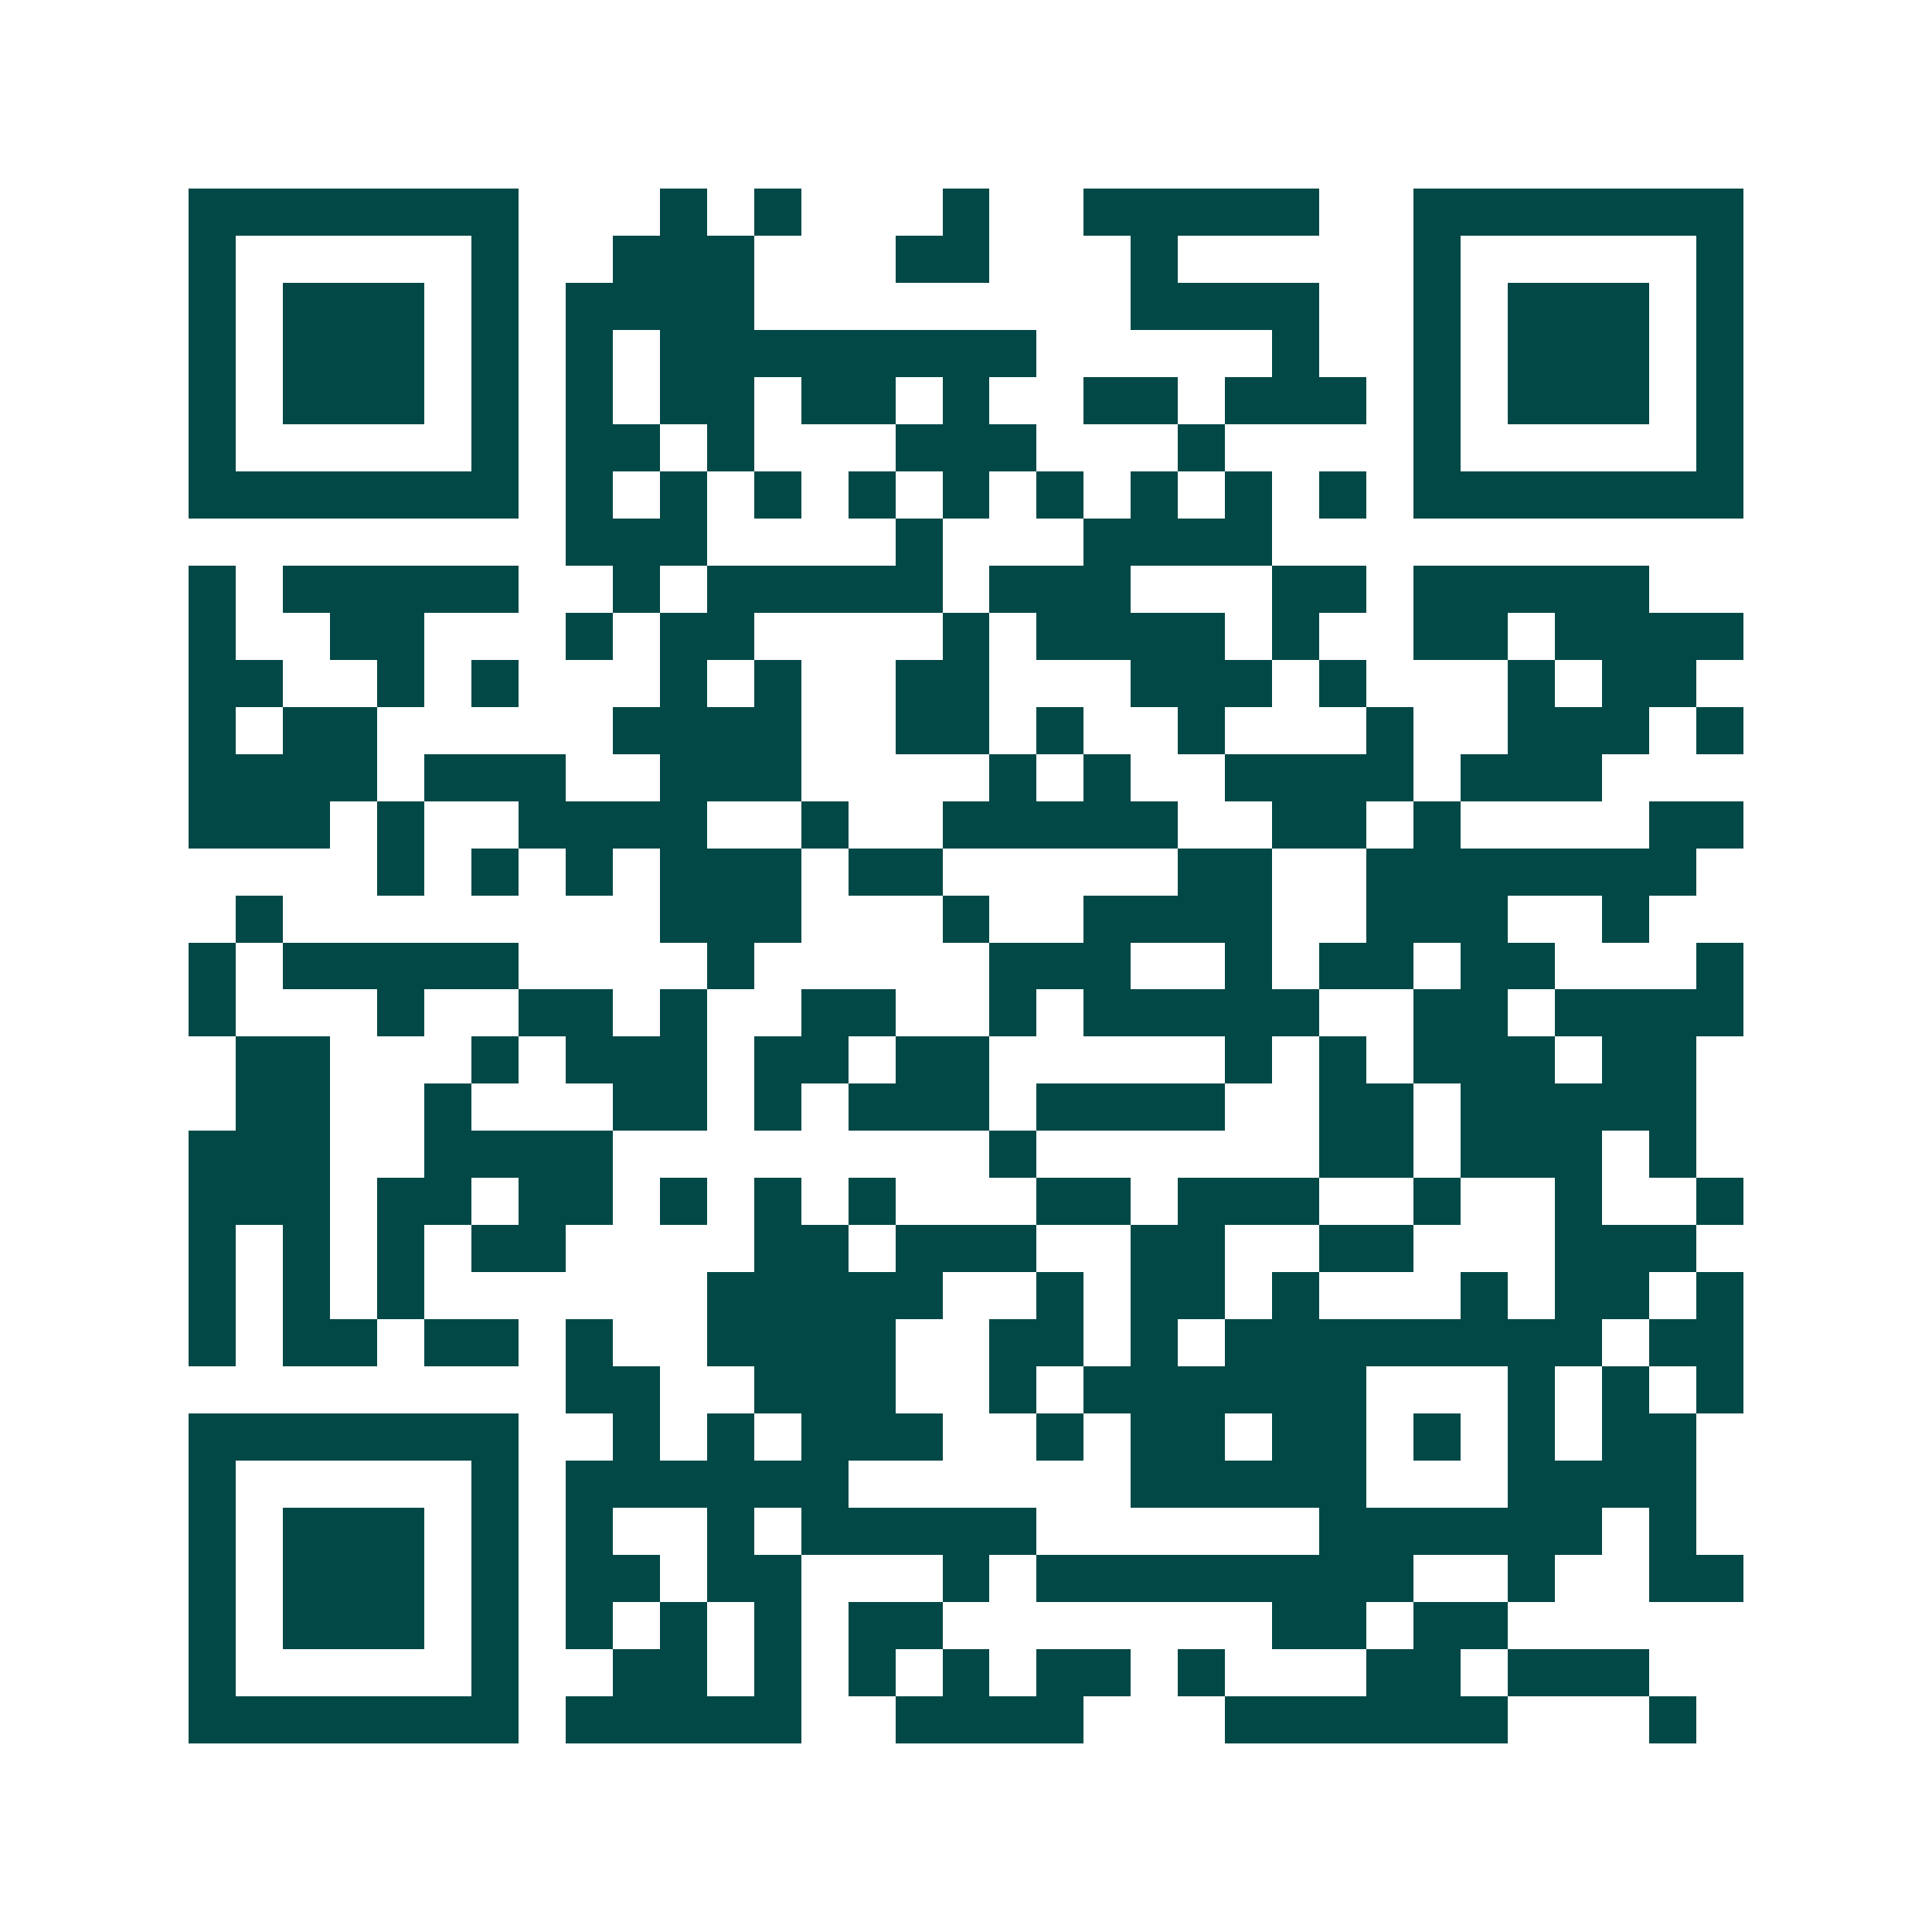 <svg xmlns="http://www.w3.org/2000/svg" width="200" height="200" viewBox="0 0 41 41" shape-rendering="crispEdges"><path fill="#ffffff" d="M0 0h41v41H0z"/><path stroke="#014847" d="M4 4.5h7m3 0h1m1 0h1m3 0h1m2 0h5m2 0h7M4 5.5h1m5 0h1m2 0h3m3 0h2m3 0h1m5 0h1m5 0h1M4 6.5h1m1 0h3m1 0h1m1 0h4m8 0h4m2 0h1m1 0h3m1 0h1M4 7.5h1m1 0h3m1 0h1m1 0h1m1 0h8m5 0h1m2 0h1m1 0h3m1 0h1M4 8.5h1m1 0h3m1 0h1m1 0h1m1 0h2m1 0h2m1 0h1m2 0h2m1 0h3m1 0h1m1 0h3m1 0h1M4 9.5h1m5 0h1m1 0h2m1 0h1m3 0h3m3 0h1m4 0h1m5 0h1M4 10.5h7m1 0h1m1 0h1m1 0h1m1 0h1m1 0h1m1 0h1m1 0h1m1 0h1m1 0h1m1 0h7M12 11.5h3m4 0h1m3 0h4M4 12.5h1m1 0h5m2 0h1m1 0h5m1 0h3m3 0h2m1 0h5M4 13.5h1m2 0h2m3 0h1m1 0h2m4 0h1m1 0h4m1 0h1m2 0h2m1 0h4M4 14.5h2m2 0h1m1 0h1m3 0h1m1 0h1m2 0h2m3 0h3m1 0h1m3 0h1m1 0h2M4 15.5h1m1 0h2m5 0h4m2 0h2m1 0h1m2 0h1m3 0h1m2 0h3m1 0h1M4 16.5h4m1 0h3m2 0h3m4 0h1m1 0h1m2 0h4m1 0h3M4 17.5h3m1 0h1m2 0h4m2 0h1m2 0h5m2 0h2m1 0h1m4 0h2M8 18.5h1m1 0h1m1 0h1m1 0h3m1 0h2m5 0h2m2 0h7M5 19.5h1m8 0h3m3 0h1m2 0h4m2 0h3m2 0h1M4 20.5h1m1 0h5m4 0h1m5 0h3m2 0h1m1 0h2m1 0h2m3 0h1M4 21.5h1m3 0h1m2 0h2m1 0h1m2 0h2m2 0h1m1 0h5m2 0h2m1 0h4M5 22.5h2m3 0h1m1 0h3m1 0h2m1 0h2m5 0h1m1 0h1m1 0h3m1 0h2M5 23.5h2m2 0h1m3 0h2m1 0h1m1 0h3m1 0h4m2 0h2m1 0h5M4 24.5h3m2 0h4m8 0h1m6 0h2m1 0h3m1 0h1M4 25.5h3m1 0h2m1 0h2m1 0h1m1 0h1m1 0h1m3 0h2m1 0h3m2 0h1m2 0h1m2 0h1M4 26.5h1m1 0h1m1 0h1m1 0h2m4 0h2m1 0h3m2 0h2m2 0h2m3 0h3M4 27.5h1m1 0h1m1 0h1m6 0h5m2 0h1m1 0h2m1 0h1m3 0h1m1 0h2m1 0h1M4 28.5h1m1 0h2m1 0h2m1 0h1m2 0h4m2 0h2m1 0h1m1 0h8m1 0h2M12 29.5h2m2 0h3m2 0h1m1 0h6m3 0h1m1 0h1m1 0h1M4 30.5h7m2 0h1m1 0h1m1 0h3m2 0h1m1 0h2m1 0h2m1 0h1m1 0h1m1 0h2M4 31.5h1m5 0h1m1 0h6m6 0h5m3 0h4M4 32.5h1m1 0h3m1 0h1m1 0h1m2 0h1m1 0h5m6 0h6m1 0h1M4 33.5h1m1 0h3m1 0h1m1 0h2m1 0h2m3 0h1m1 0h8m2 0h1m2 0h2M4 34.5h1m1 0h3m1 0h1m1 0h1m1 0h1m1 0h1m1 0h2m7 0h2m1 0h2M4 35.5h1m5 0h1m2 0h2m1 0h1m1 0h1m1 0h1m1 0h2m1 0h1m3 0h2m1 0h3M4 36.5h7m1 0h5m2 0h4m3 0h6m3 0h1"/></svg>
